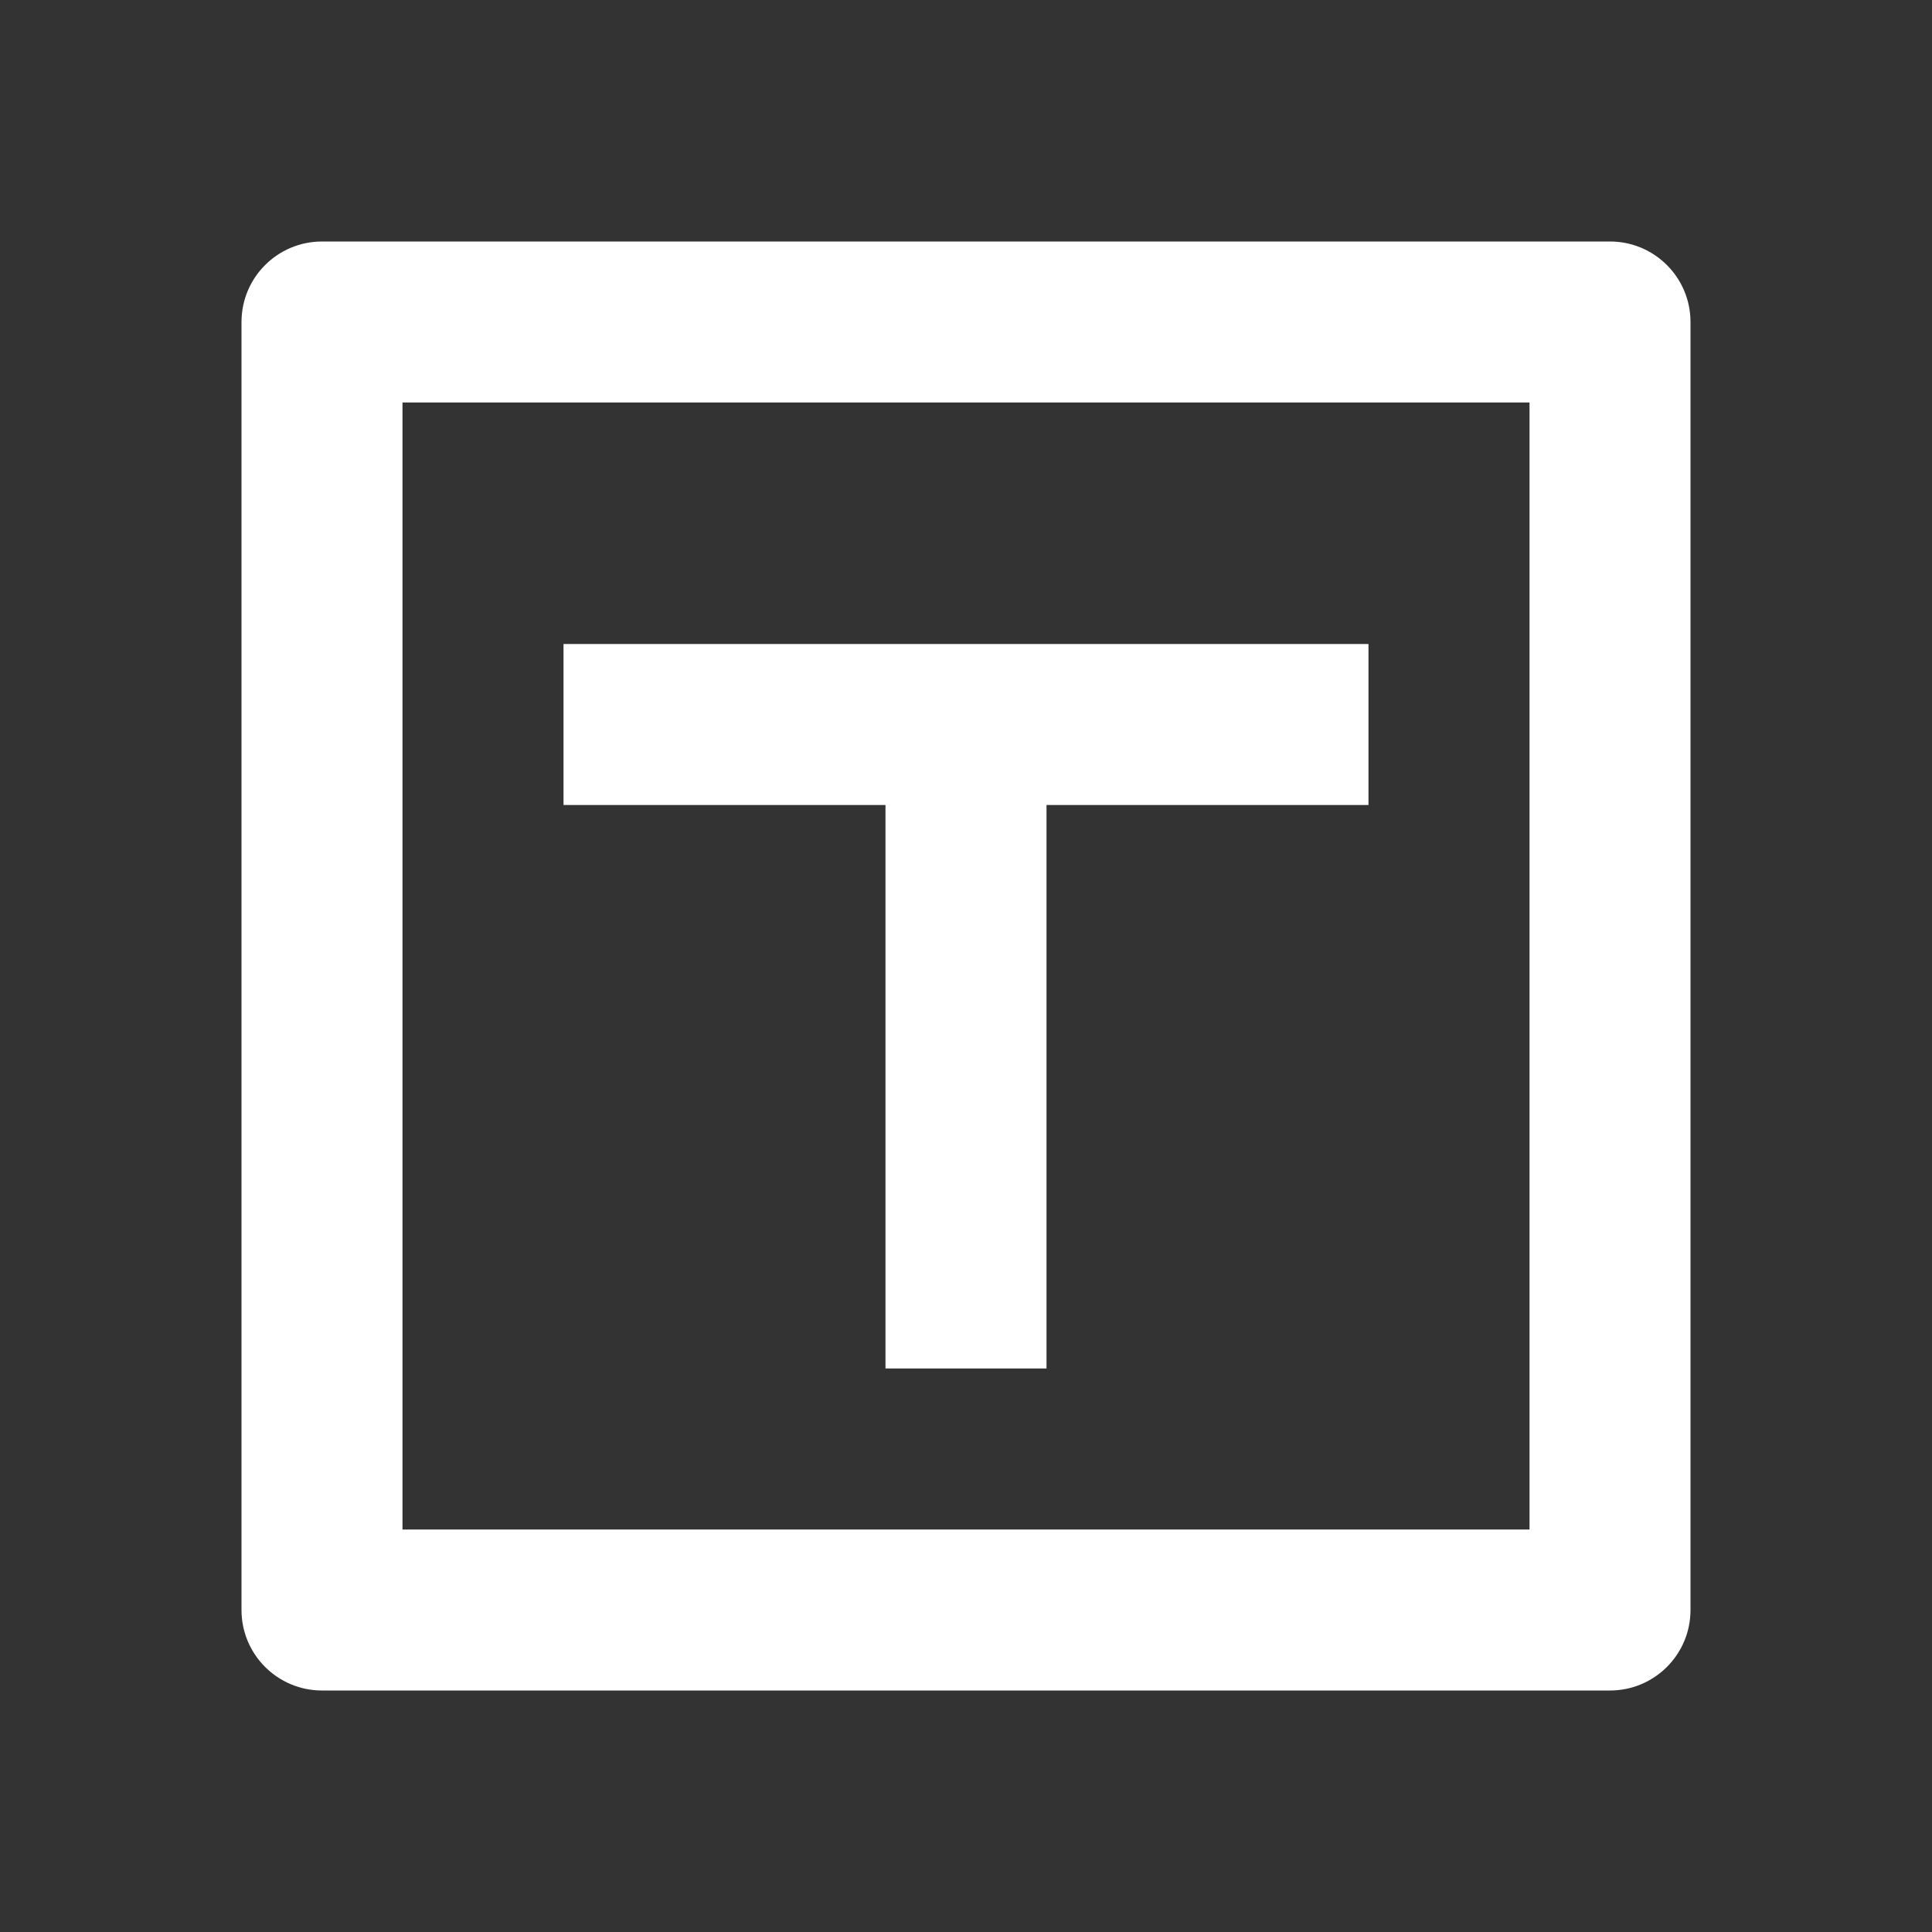 <?xml version="1.0" encoding="UTF-8"?> <svg xmlns="http://www.w3.org/2000/svg" width="40" height="40" viewBox="0 0 40 40" fill="none"><rect x="0" y="0" width="40" height="40" fill="#333333" stroke="none"/><path d="M8.333 8.333V31.667H31.667V8.333H8.333ZM6.667 5H33.333C34.254 5 35 5.746 35 6.667V33.333C35 34.254 34.254 35 33.333 35H6.667C5.746 35 5 34.254 5 33.333V6.667C5 5.746 5.746 5 6.667 5ZM21.667 16.667V28.333H18.333V16.667H11.667V13.333H28.333V16.667H21.667Z" fill="white"></path></svg> 